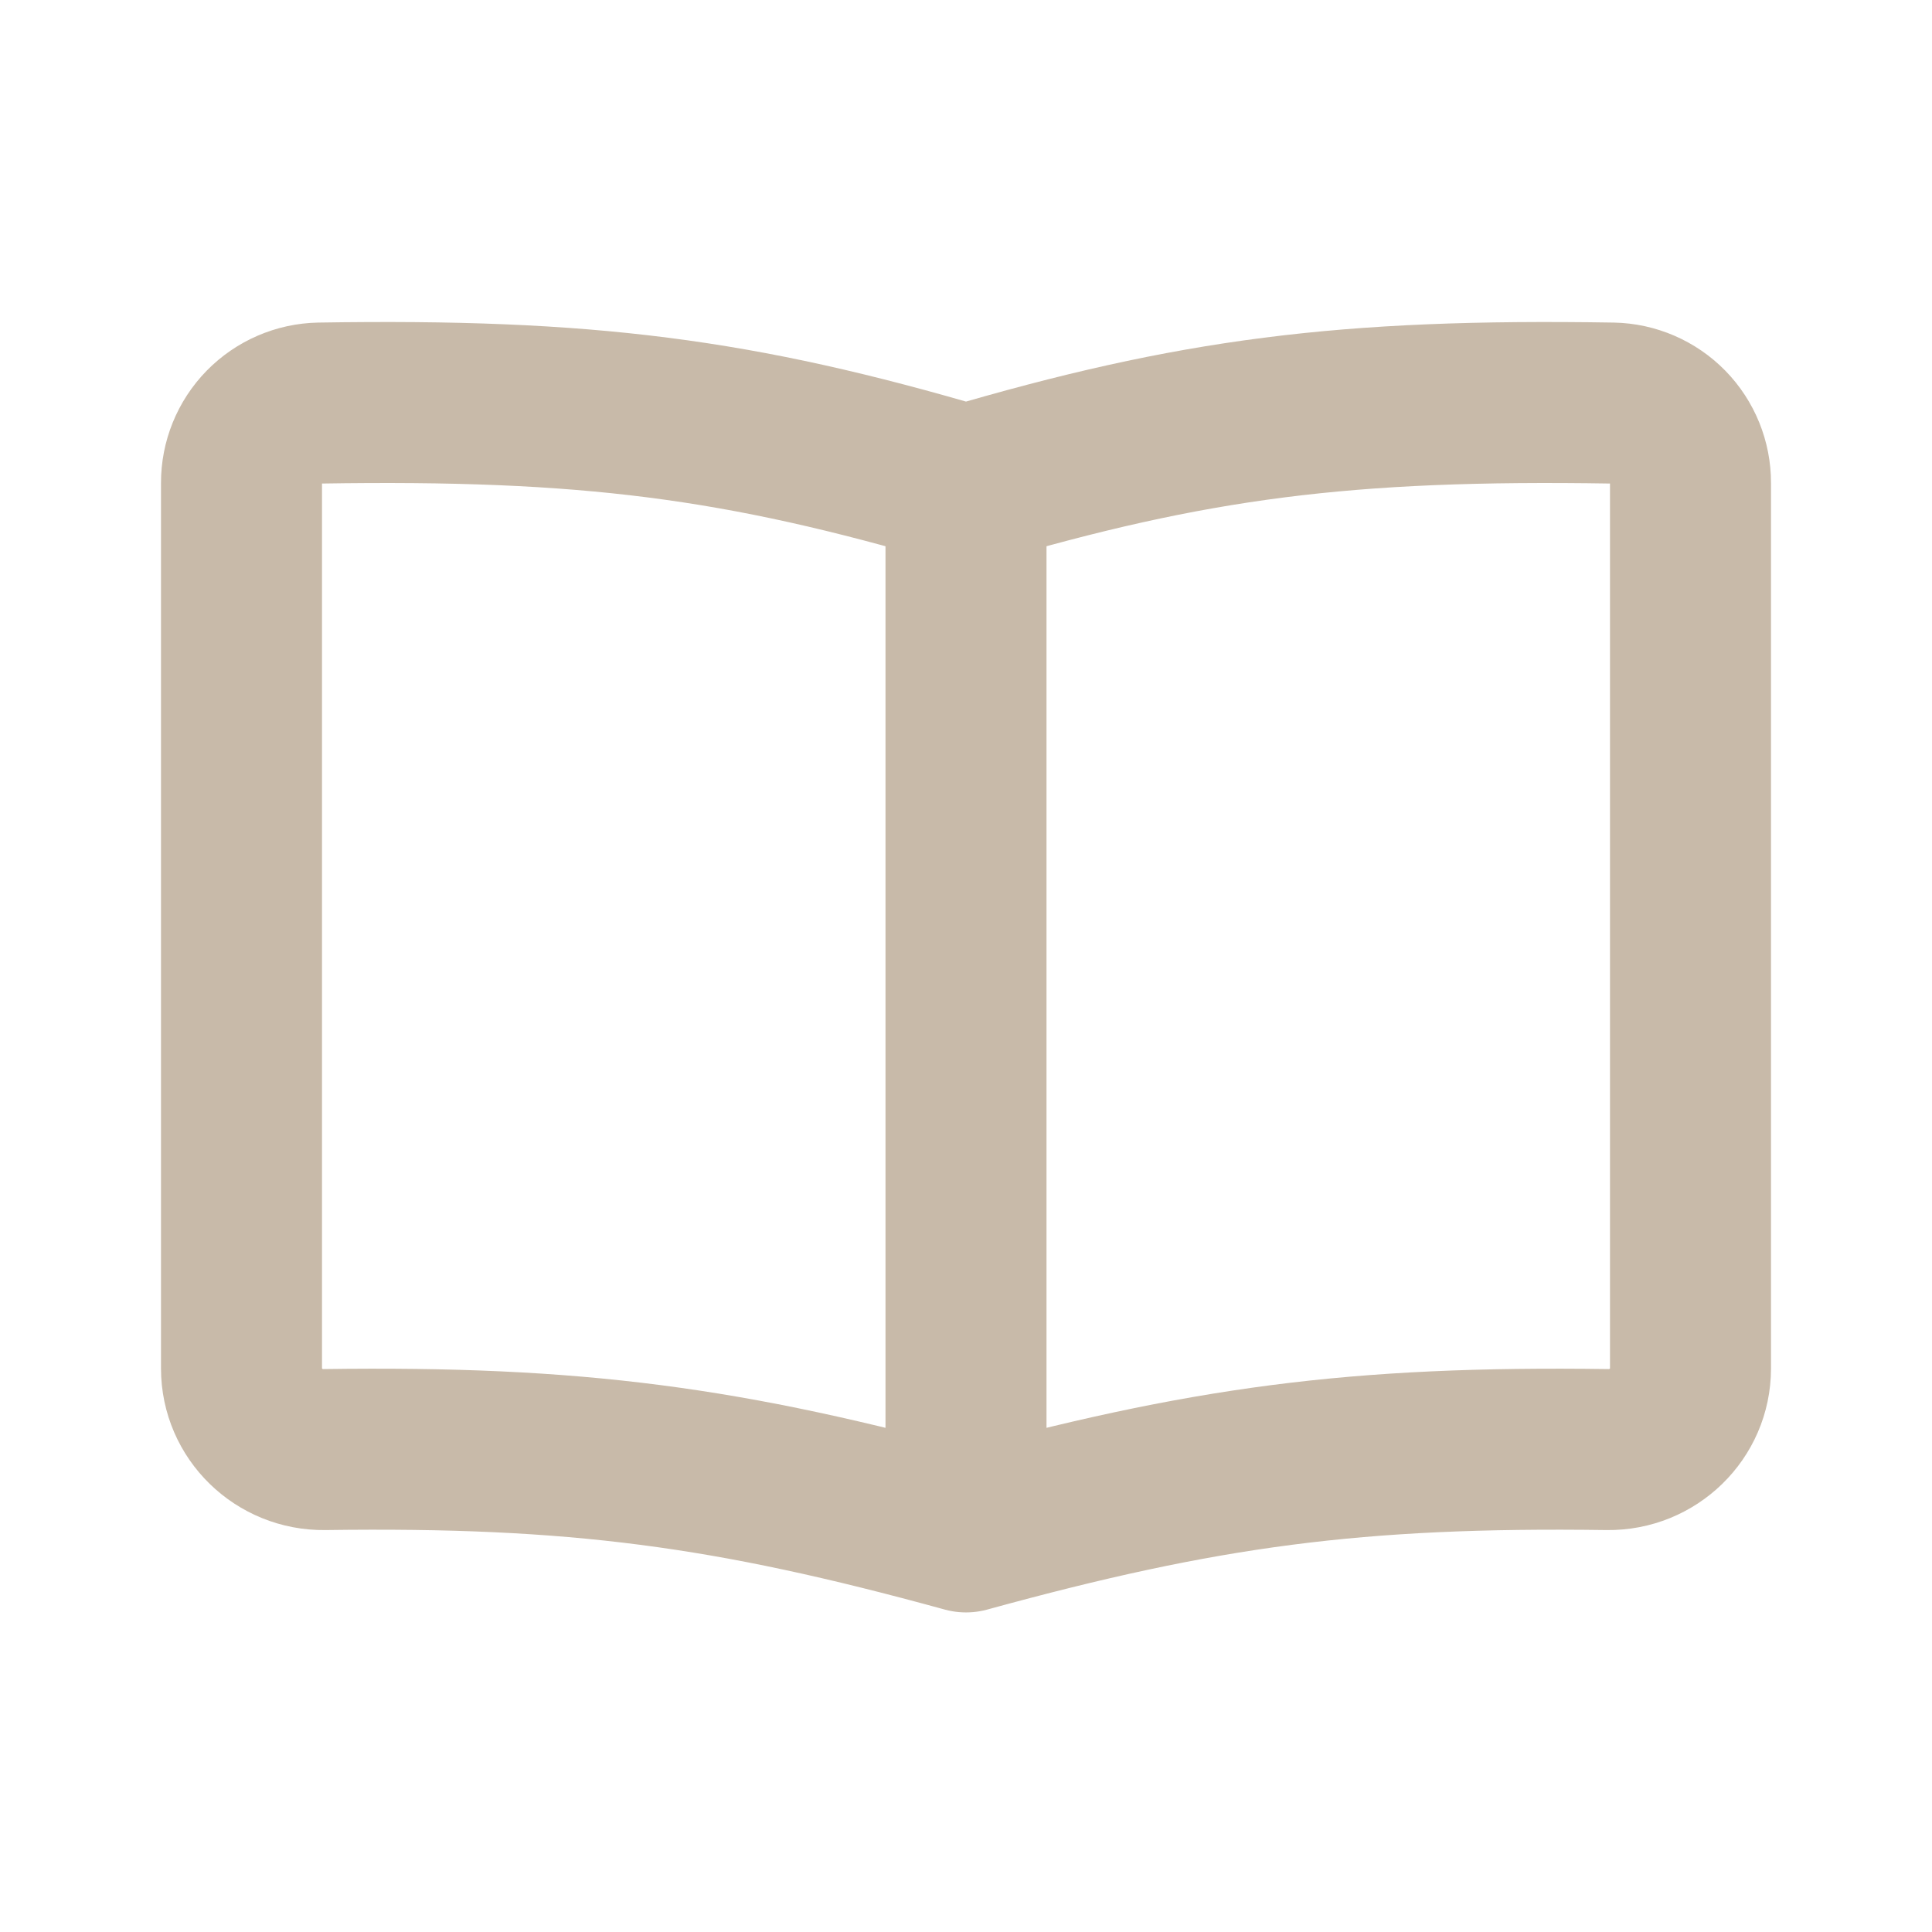 <svg width="48" height="48" viewBox="0 0 48 48" fill="none" xmlns="http://www.w3.org/2000/svg">
<path d="M24 12.06V38.06M24 12.06C18.362 10.398 14.57 9.908 7.942 10.014C7.422 10.024 6.928 10.238 6.564 10.609C6.201 10.981 5.998 11.48 6 12V34C6 35.126 6.932 36.028 8.06 36.014C14.304 35.928 18.096 36.438 24 38.06M24 12.06C29.638 10.398 33.43 9.908 40.058 10.014C40.578 10.024 41.072 10.238 41.436 10.609C41.799 10.981 42.002 11.48 42 12V34C42 35.126 41.068 36.028 39.94 36.014C33.696 35.928 29.904 36.438 24 38.06" stroke="#C8BAA9" stroke-width="4" stroke-linecap="round" stroke-linejoin="round"/>
</svg>
